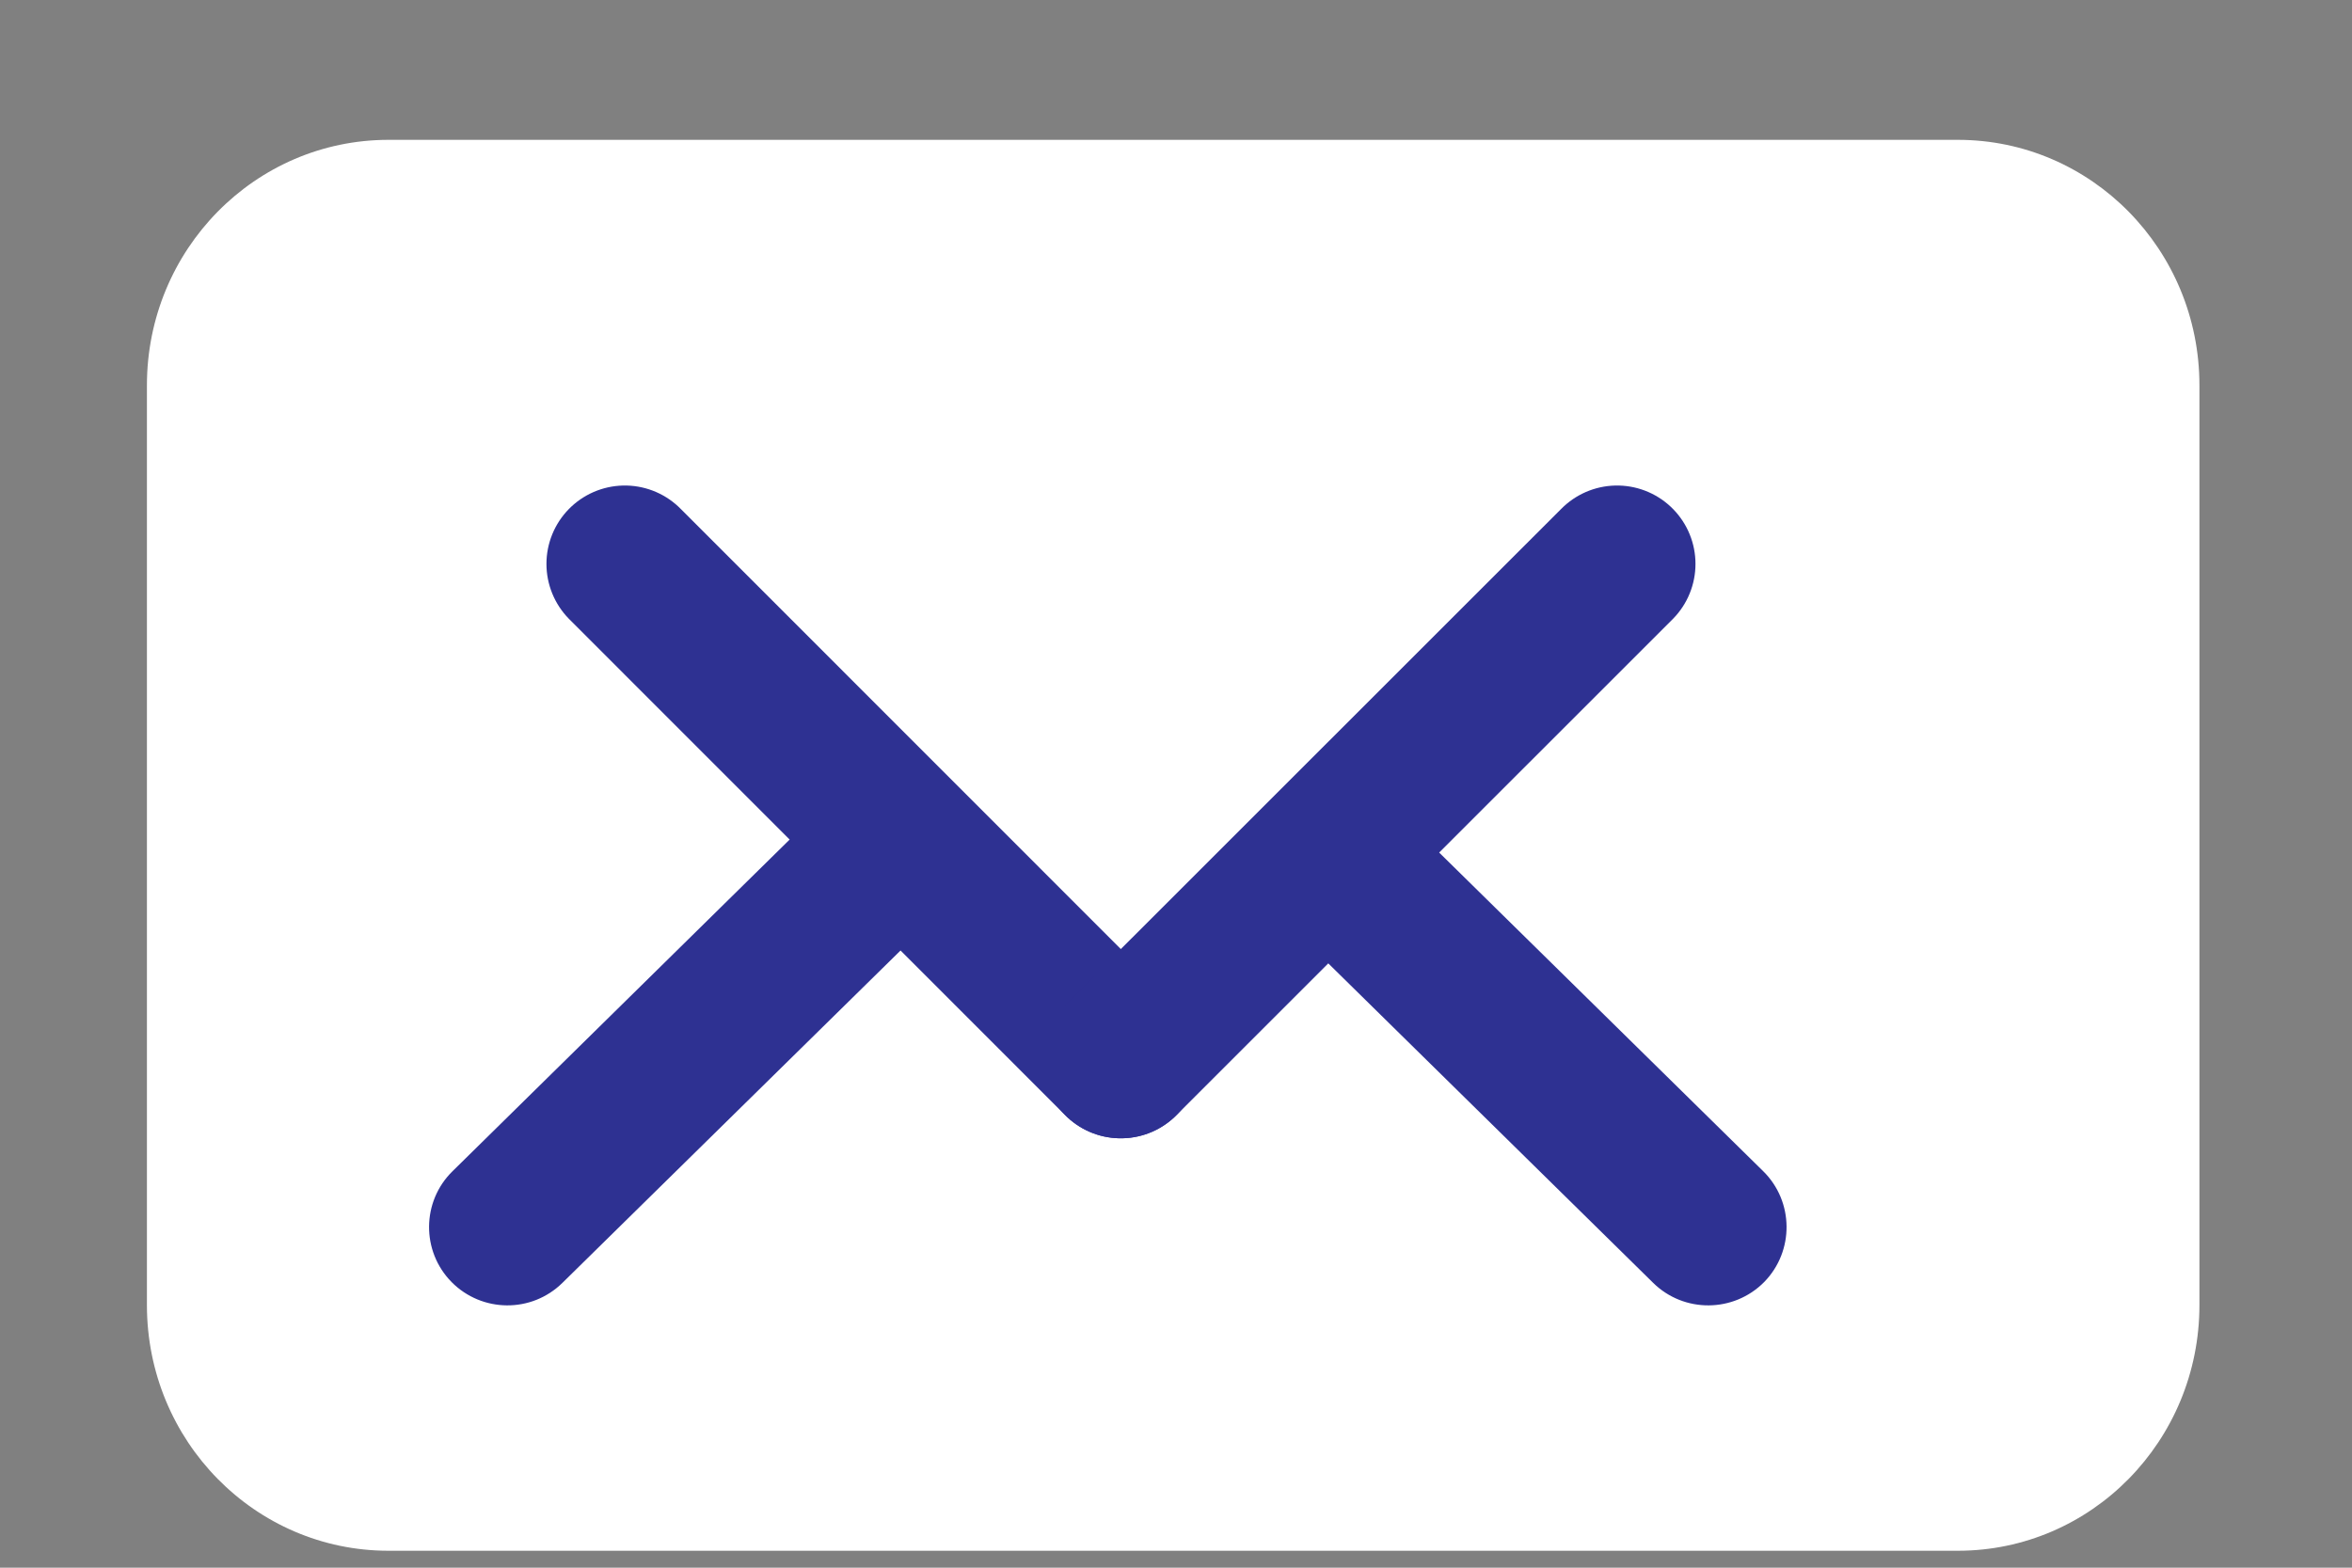 <svg width="15" height="10" viewBox="0 0 15 10" fill="none" xmlns="http://www.w3.org/2000/svg">
<rect x="0" y="0" width="15" height="10" fill="#808080" stroke="none"/>
<path d="M12.486 9.892H2.478C1.626 9.892 0.937 9.191 0.937 8.325V2.458C0.937 1.593 1.626 0.892 2.478 0.892H12.486C13.338 0.892 14.027 1.593 14.027 2.458V8.325C14.027 9.191 13.338 9.892 12.486 9.892Z" fill="white"/>
<path d="M11.245 7.471C11.441 7.664 11.444 7.981 11.251 8.178C11.057 8.374 10.74 8.377 10.543 8.183L11.245 7.471ZM8.81 5.076L11.245 7.471L10.543 8.183L8.109 5.789L8.81 5.076Z" fill="#2E3192"/>
<path d="M2.886 7.471C2.689 7.664 2.686 7.981 2.88 8.178C3.074 8.374 3.39 8.377 3.587 8.183L2.886 7.471ZM5.32 5.076L2.886 7.471L3.587 8.183L6.022 5.789L5.32 5.076Z" fill="#2E3192"/>
<path d="M3.985 3.597L7.148 6.761" stroke="#2E3192" stroke-miterlimit="10" stroke-linecap="round"/>
<path d="M10.313 3.597L7.148 6.761" stroke="#2E3192" stroke-miterlimit="10" stroke-linecap="round"/>
</svg>
